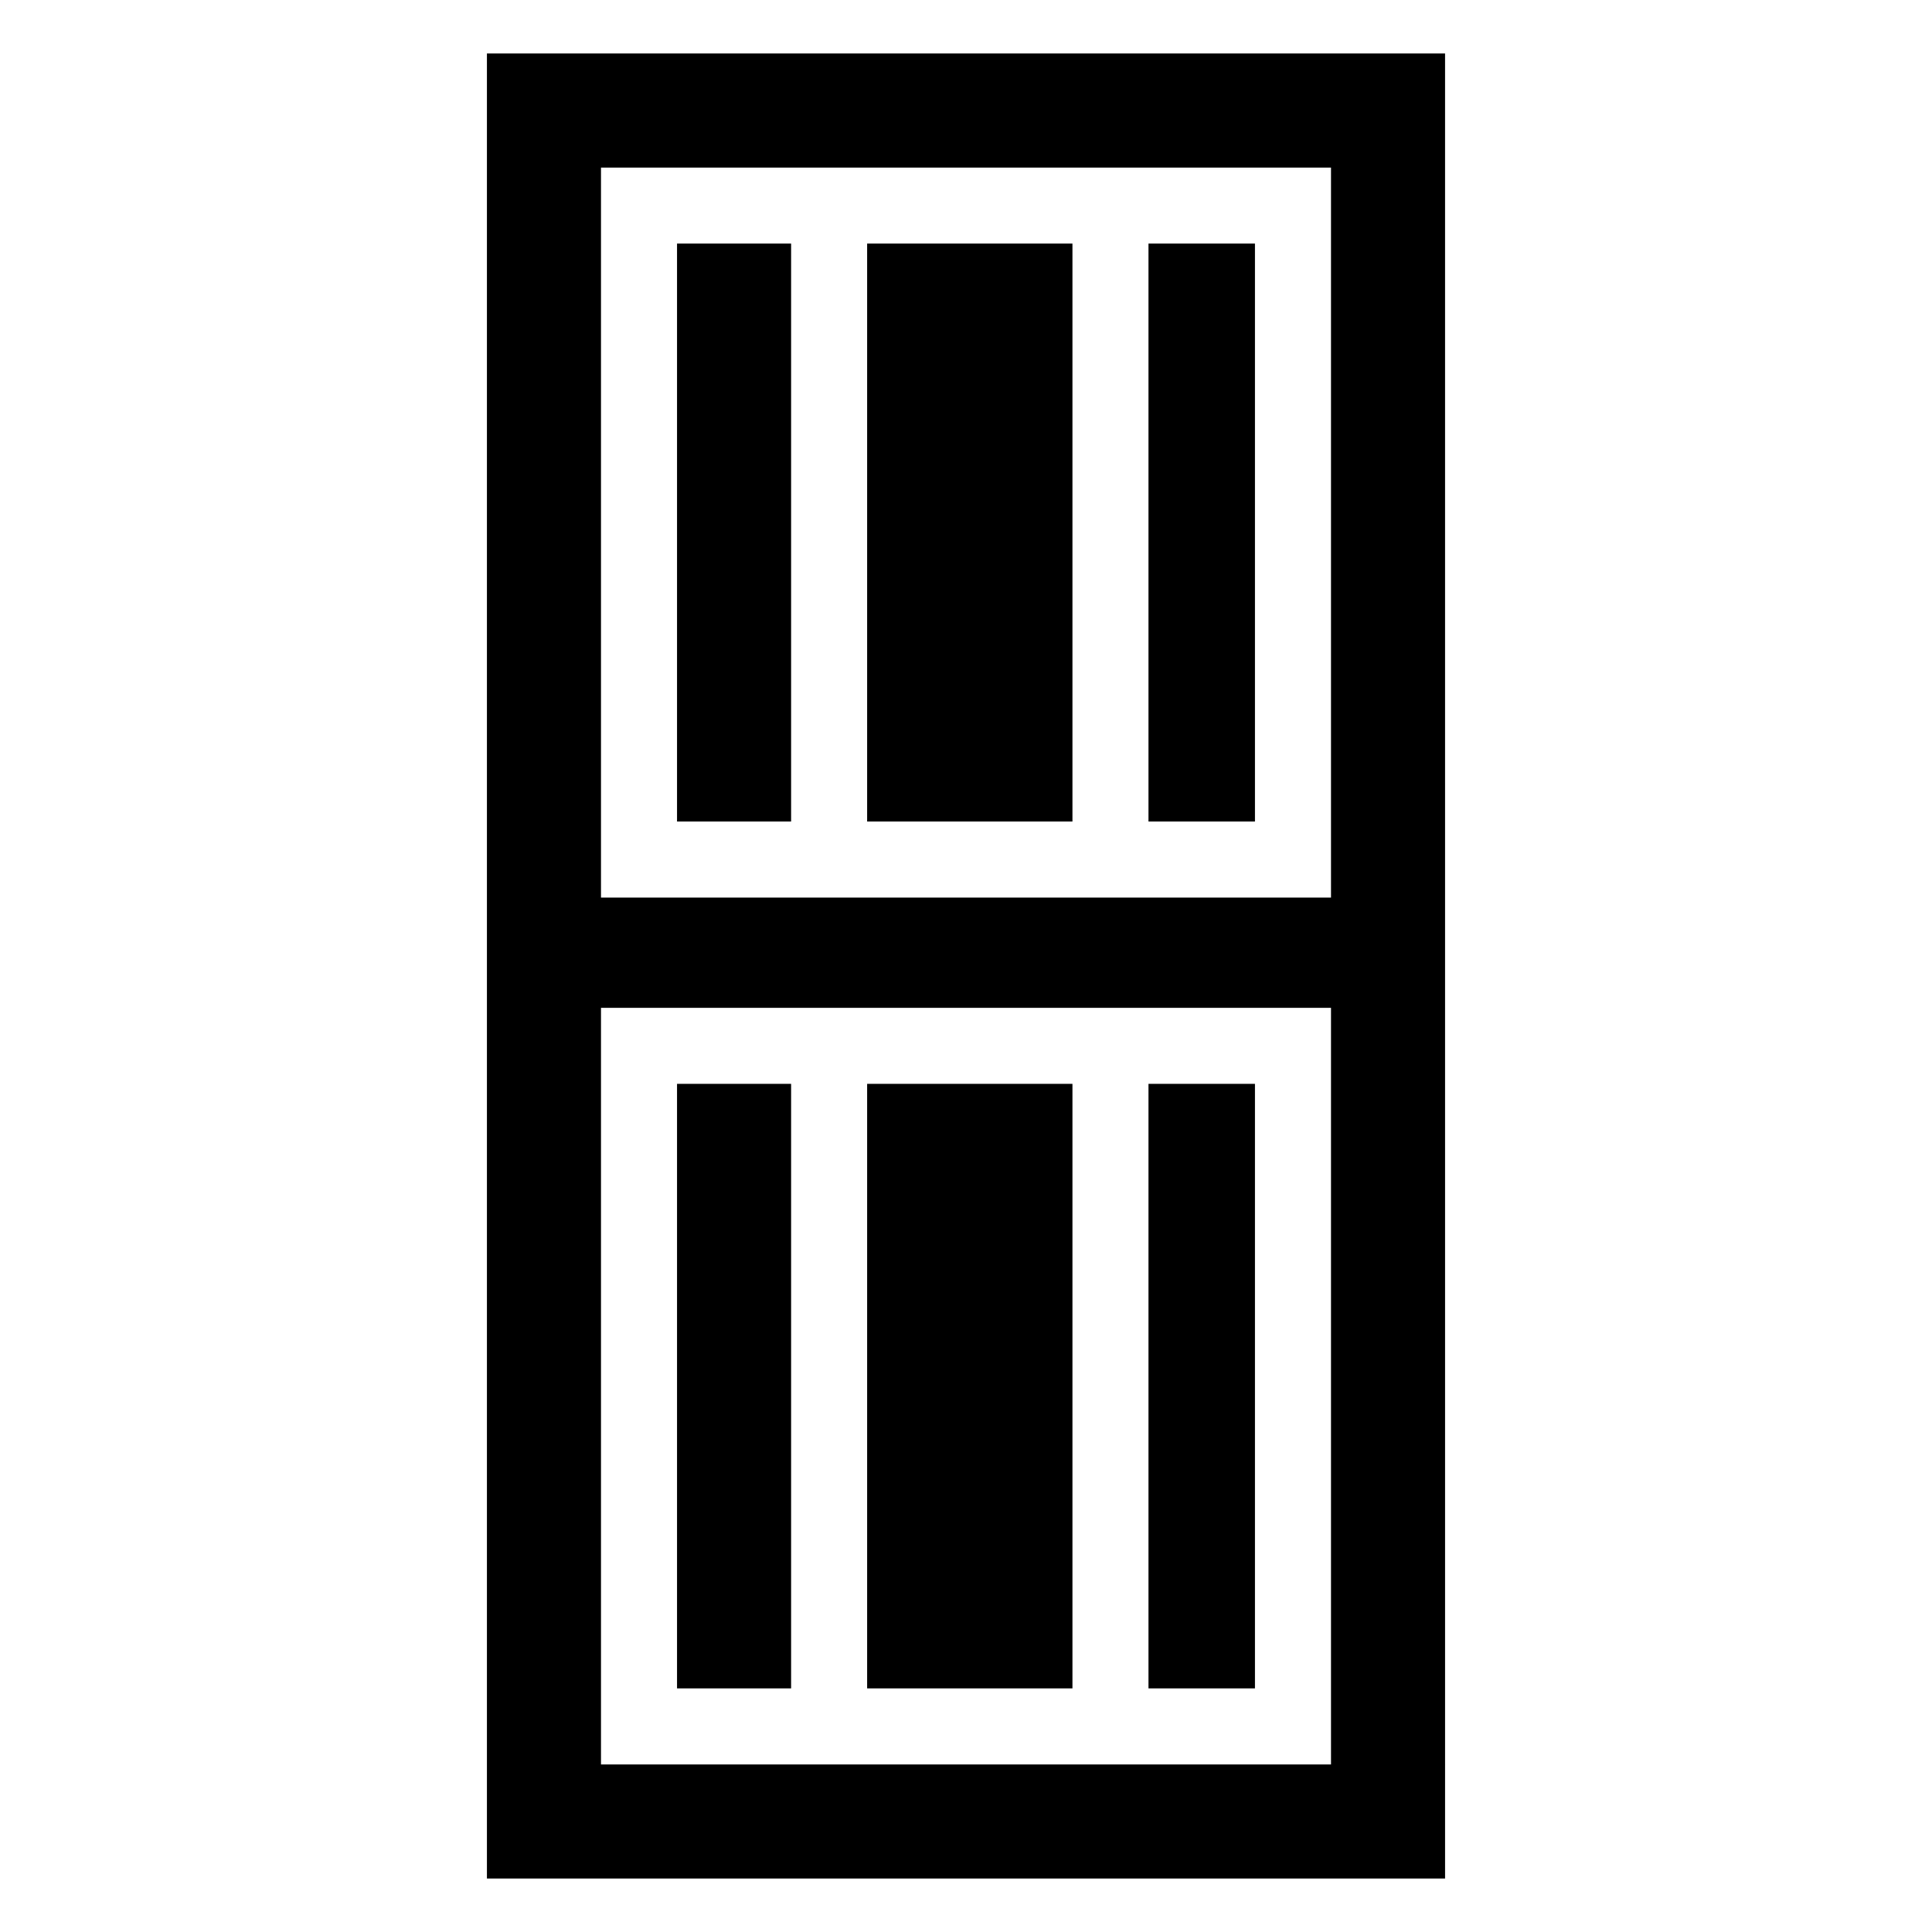 <?xml version="1.0" encoding="UTF-8"?>
<!-- Uploaded to: ICON Repo, www.iconrepo.com, Generator: ICON Repo Mixer Tools -->
<svg fill="#000000" width="800px" height="800px" version="1.1" viewBox="144 144 512 512" xmlns="http://www.w3.org/2000/svg">
 <g>
  <path d="m273.04 158.17v483.66h253.92l-0.004-483.66zm223.69 453.43h-193.46v-200.52h193.46zm0-229.73h-193.46v-193.46h193.46z"/>
  <path d="m323.42 208.55h30.23v153.16h-30.23z"/>
  <path d="m373.8 208.55h54.41v153.16h-54.41z"/>
  <path d="m448.36 208.55h28.215v153.16h-28.215z"/>
  <path d="m323.42 431.23h30.23v160.21h-30.23z"/>
  <path d="m373.8 431.23h54.41v160.21h-54.41z"/>
  <path d="m448.36 431.23h28.215v160.21h-28.215z"/>
 </g>
</svg>